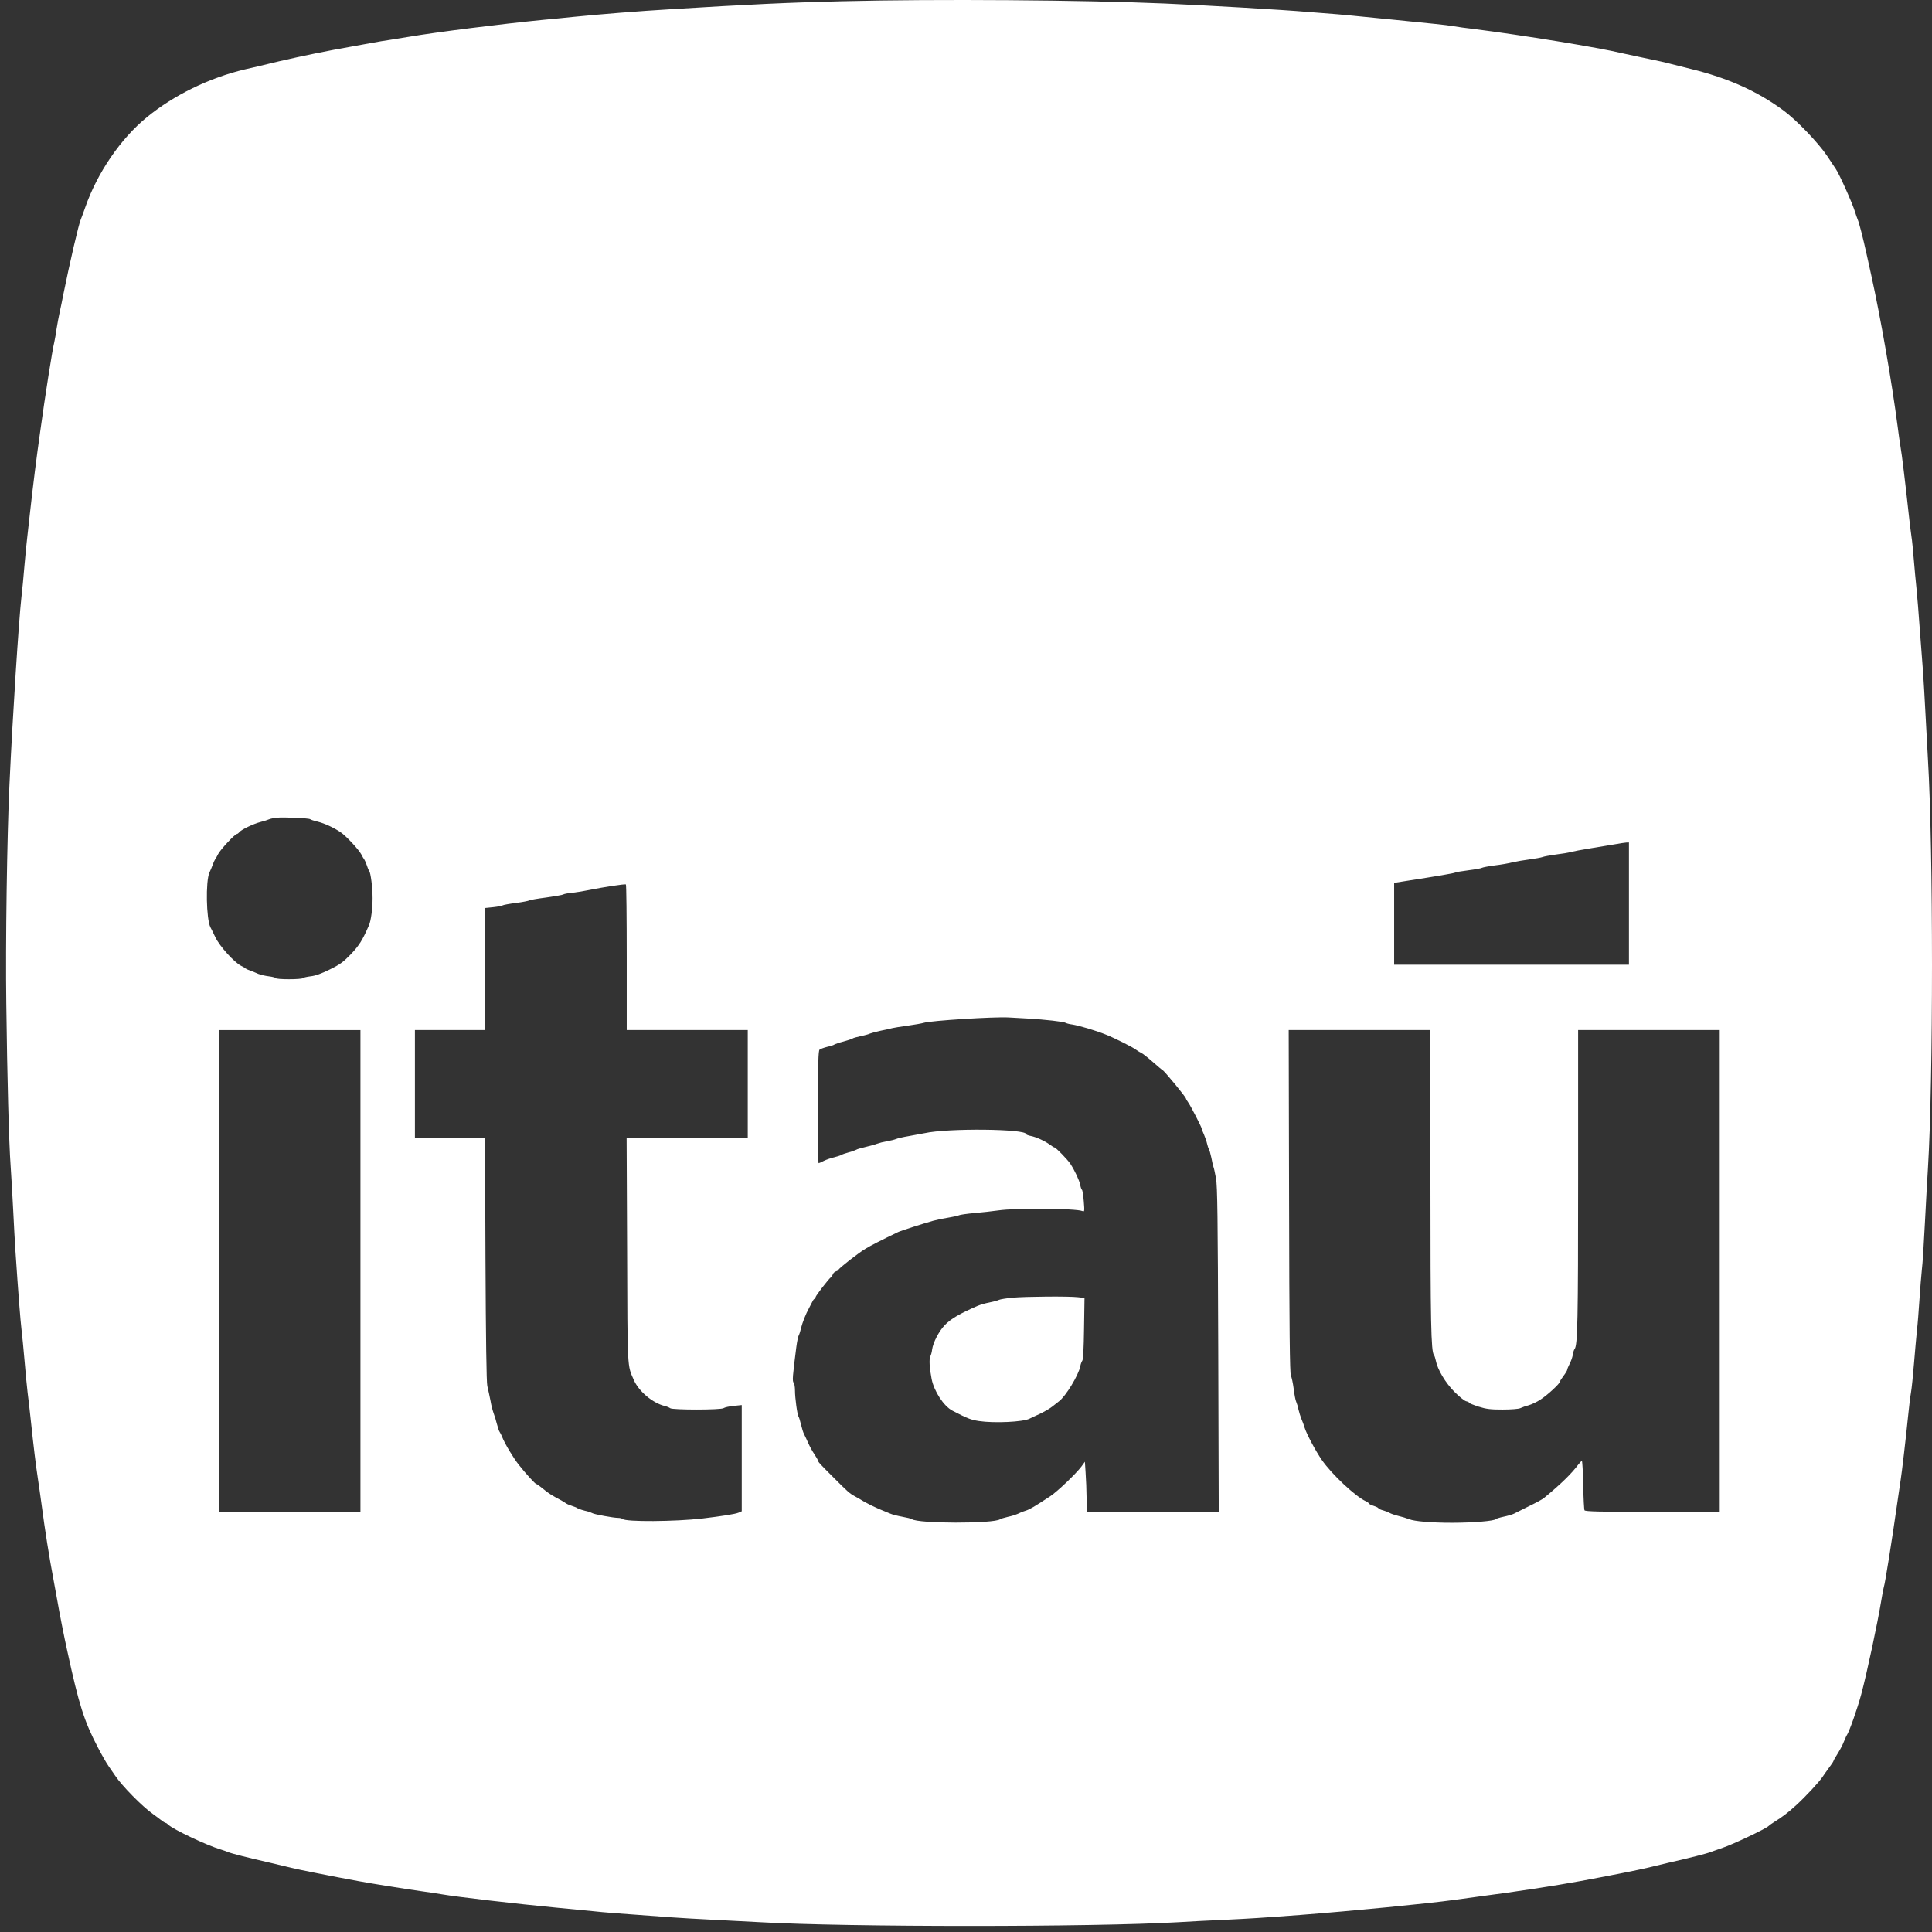 <svg xmlns="http://www.w3.org/2000/svg" width="71" height="71" viewBox="0 0 71 71" fill="none"><rect x="0" y="0" width="71" height="71" fill="#333333" stroke="none"/><path d="M30.994 0.044C28.957 0.093 27.463 0.165 24.722 0.334C23.455 0.409 22.071 0.521 21.097 0.618C20.853 0.645 20.341 0.694 19.964 0.729C18.375 0.885 16.017 1.183 15.026 1.352C14.816 1.388 14.509 1.437 14.336 1.464C14.167 1.486 13.865 1.539 13.669 1.575C13.473 1.611 13.143 1.673 12.935 1.708C12.033 1.866 11.136 2.049 10.244 2.255C10.048 2.305 9.696 2.389 9.465 2.442C9.234 2.495 9.025 2.545 8.999 2.549C7.695 2.86 6.4 3.488 5.404 4.302C4.435 5.089 3.568 6.362 3.131 7.625C3.061 7.821 2.989 8.021 2.967 8.07C2.891 8.239 2.562 9.662 2.326 10.828C2.291 11.024 2.228 11.313 2.193 11.473C2.157 11.633 2.108 11.913 2.077 12.096C2.055 12.26 2.027 12.423 1.993 12.585C1.926 12.839 1.654 14.573 1.481 15.832C1.339 16.831 1.214 17.833 1.103 18.835C1.054 19.276 1.005 19.707 0.996 19.792C0.983 19.876 0.943 20.308 0.902 20.749C0.867 21.189 0.814 21.727 0.787 21.95C0.693 22.768 0.462 26.332 0.347 28.845C0.258 30.708 0.2 34.7 0.231 36.875C0.263 39.589 0.329 42.014 0.391 42.858C0.414 43.201 0.458 43.922 0.484 44.46C0.511 44.998 0.547 45.688 0.569 45.995C0.672 47.534 0.752 48.544 0.791 48.864C0.814 49.06 0.867 49.581 0.903 50.016C0.938 50.452 0.991 50.973 1.014 51.173C1.041 51.373 1.09 51.804 1.125 52.134C1.236 53.188 1.321 53.877 1.392 54.337C1.428 54.581 1.49 54.999 1.525 55.27C1.654 56.249 1.805 57.201 1.97 58.073C2.006 58.269 2.064 58.598 2.104 58.807C2.18 59.252 2.353 60.138 2.478 60.698C2.905 62.66 3.091 63.247 3.594 64.212C3.732 64.479 3.909 64.79 3.989 64.902C4.065 65.013 4.176 65.173 4.234 65.258C4.488 65.635 5.213 66.374 5.613 66.659C5.68 66.708 5.809 66.801 5.893 66.868C5.983 66.939 6.067 66.992 6.09 66.992C6.107 66.992 6.152 67.024 6.187 67.06C6.361 67.228 7.584 67.811 8.108 67.967C8.207 67.998 8.327 68.038 8.375 68.061C8.492 68.114 9.145 68.278 9.933 68.457C10.275 68.537 10.627 68.621 10.711 68.643C10.916 68.697 12.205 68.954 13.18 69.132C13.74 69.235 14.83 69.408 15.515 69.506C15.773 69.541 16.102 69.591 16.249 69.617C16.787 69.711 19.011 69.969 20.408 70.102C20.91 70.151 21.529 70.209 21.787 70.235C22.205 70.28 22.632 70.316 24.678 70.462C24.985 70.485 25.683 70.525 26.235 70.552C26.786 70.578 27.556 70.618 27.948 70.641C31.114 70.823 40.171 70.823 43.294 70.641C43.685 70.614 44.455 70.578 45.006 70.552C45.953 70.507 46.301 70.485 47.786 70.374C49.69 70.227 52.488 69.955 53.436 69.822C53.707 69.782 54.174 69.719 54.481 69.679C55.615 69.533 57.172 69.297 58.061 69.132C59.036 68.954 60.326 68.697 60.531 68.643C60.615 68.621 60.966 68.537 61.309 68.457C62.078 68.282 62.746 68.114 62.866 68.061C63.013 68.007 63.162 67.955 63.31 67.905C63.675 67.785 64.885 67.211 64.987 67.112C65.018 67.081 65.108 67.015 65.183 66.97C65.53 66.752 65.69 66.628 66.006 66.343C66.362 66.018 66.856 65.484 66.976 65.302C67.016 65.24 67.122 65.089 67.211 64.969C67.305 64.844 67.38 64.733 67.38 64.715C67.38 64.697 67.452 64.572 67.536 64.439C67.621 64.306 67.723 64.11 67.763 64.003C67.808 63.901 67.852 63.79 67.87 63.768C67.954 63.656 68.266 62.771 68.399 62.268C68.608 61.489 69 59.653 69.142 58.784C69.178 58.562 69.218 58.354 69.231 58.318C69.271 58.22 69.516 56.694 69.738 55.137C69.787 54.794 69.836 54.452 69.849 54.381C69.885 54.176 70.045 52.81 70.116 52.09C70.151 51.734 70.201 51.324 70.227 51.178C70.254 51.03 70.303 50.55 70.338 50.11C70.374 49.67 70.423 49.127 70.445 48.908C70.472 48.686 70.512 48.179 70.538 47.775C70.565 47.369 70.605 46.871 70.627 46.662C70.655 46.453 70.703 45.683 70.739 44.95C70.779 44.215 70.824 43.312 70.85 42.948C71.05 39.713 71.05 31.225 70.85 27.889C70.819 27.34 70.789 26.792 70.761 26.243C70.734 25.718 70.694 25.024 70.672 24.708C70.645 24.387 70.588 23.6 70.538 22.951C70.507 22.498 70.469 22.046 70.427 21.594C70.394 21.276 70.364 20.957 70.338 20.638C70.303 20.211 70.263 19.81 70.249 19.747C70.207 19.444 70.17 19.14 70.138 18.835C70.023 17.772 69.88 16.598 69.849 16.46C69.808 16.199 69.771 15.938 69.738 15.677C69.52 14.013 69.116 11.695 68.768 10.116C68.719 9.894 68.64 9.533 68.591 9.315C68.466 8.746 68.319 8.172 68.27 8.07C68.235 7.982 68.204 7.893 68.177 7.803C68.079 7.474 67.585 6.375 67.46 6.201C67.443 6.175 67.3 5.966 67.149 5.734C66.833 5.259 66.024 4.413 65.539 4.057C64.578 3.35 63.511 2.869 62.132 2.531C61.894 2.473 61.657 2.413 61.42 2.353C61.256 2.305 60.926 2.233 60.219 2.086C60.019 2.044 59.819 2.001 59.618 1.957C58.76 1.748 55.966 1.294 54.148 1.063C53.88 1.033 53.613 0.996 53.347 0.953C53.213 0.925 52.568 0.859 51.257 0.729C50.891 0.694 50.389 0.641 50.144 0.619C49.899 0.592 49.458 0.552 49.165 0.525C48.872 0.502 48.391 0.462 48.098 0.441C47.101 0.355 44.335 0.196 42.804 0.129C39.846 -0 34.384 -0.04 30.995 0.045L30.994 0.044ZM11.397 30.105C11.423 30.127 11.553 30.167 11.681 30.198C11.921 30.256 12.26 30.412 12.513 30.581C12.713 30.714 13.185 31.221 13.278 31.399C13.323 31.489 13.371 31.569 13.385 31.581C13.398 31.595 13.438 31.684 13.474 31.782C13.505 31.88 13.545 31.982 13.568 32.004C13.625 32.089 13.692 32.618 13.692 33.01C13.692 33.392 13.633 33.841 13.558 34.006C13.318 34.557 13.202 34.74 12.9 35.061C12.619 35.35 12.504 35.439 12.122 35.626C11.81 35.781 11.588 35.861 11.41 35.879C11.267 35.897 11.143 35.928 11.13 35.945C11.099 36 10.133 36 10.133 35.945C10.133 35.928 10.022 35.897 9.879 35.879C9.748 35.863 9.618 35.833 9.493 35.79C9.397 35.747 9.299 35.707 9.199 35.67C9.137 35.65 9.078 35.623 9.021 35.59C9.008 35.572 8.941 35.532 8.865 35.496C8.608 35.368 8.074 34.775 7.918 34.451C7.834 34.277 7.754 34.108 7.731 34.073C7.58 33.77 7.554 32.391 7.695 32.071C7.742 31.969 7.786 31.865 7.825 31.76C7.845 31.698 7.872 31.638 7.905 31.582C7.918 31.569 7.971 31.479 8.02 31.381C8.105 31.217 8.634 30.647 8.709 30.647C8.728 30.647 8.768 30.616 8.799 30.576C8.883 30.482 9.315 30.274 9.578 30.207C9.702 30.176 9.84 30.131 9.889 30.109C9.938 30.087 10.057 30.065 10.155 30.052C10.418 30.024 11.339 30.065 11.397 30.105ZM59.863 33.206V35.452H51.234V32.445L51.714 32.369C52.777 32.204 53.44 32.093 53.48 32.066C53.507 32.049 53.724 32.013 53.969 31.982C54.214 31.951 54.437 31.91 54.458 31.893C54.486 31.876 54.694 31.835 54.925 31.804C55.157 31.777 55.459 31.724 55.593 31.688C55.726 31.657 56.007 31.608 56.215 31.582C56.425 31.554 56.633 31.515 56.683 31.497C56.732 31.475 56.954 31.435 57.172 31.404C57.394 31.377 57.643 31.337 57.728 31.31C57.812 31.288 58.133 31.226 58.44 31.177C58.747 31.128 59.147 31.062 59.33 31.03C59.512 30.994 59.707 30.968 59.765 30.963L59.863 30.959L59.863 33.206ZM23.032 35.189V37.854H27.48V41.813H23.028L23.046 45.937C23.059 50.381 23.05 50.163 23.291 50.71C23.473 51.133 23.988 51.565 24.433 51.671C24.509 51.689 24.593 51.724 24.629 51.751C24.713 51.818 26.515 51.818 26.596 51.747C26.631 51.721 26.791 51.684 26.96 51.667L27.259 51.636V55.538L27.138 55.591C27.027 55.64 26.515 55.72 25.813 55.804C24.812 55.92 22.988 55.933 22.881 55.822C22.854 55.8 22.784 55.782 22.717 55.782C22.543 55.782 21.823 55.648 21.769 55.608C21.683 55.568 21.592 55.538 21.498 55.52C21.406 55.498 21.317 55.468 21.23 55.431C21.208 55.408 21.107 55.368 21.009 55.337C20.91 55.306 20.822 55.265 20.808 55.253C20.795 55.24 20.715 55.19 20.63 55.141C20.261 54.945 20.15 54.874 19.954 54.71C19.839 54.616 19.732 54.537 19.709 54.537C19.665 54.532 19.327 54.162 19.06 53.824C18.855 53.562 18.553 53.06 18.451 52.801C18.427 52.739 18.397 52.68 18.362 52.623C18.344 52.61 18.299 52.472 18.255 52.312C18.224 52.183 18.185 52.057 18.139 51.934C18.09 51.789 18.053 51.64 18.028 51.489C17.991 51.303 17.951 51.118 17.908 50.933C17.877 50.8 17.855 49.233 17.841 46.271L17.824 41.813H15.248V37.854H17.828V33.369L18.131 33.338C18.295 33.321 18.451 33.29 18.473 33.272C18.499 33.254 18.718 33.214 18.962 33.183C19.207 33.152 19.43 33.107 19.452 33.089C19.478 33.072 19.759 33.023 20.074 32.983C20.395 32.937 20.675 32.889 20.697 32.872C20.723 32.853 20.87 32.822 21.03 32.809C21.239 32.784 21.447 32.75 21.653 32.707C22.129 32.609 22.961 32.48 23.001 32.502C23.019 32.511 23.032 33.721 23.032 35.189ZM37.778 37.431C38.401 37.467 39.104 37.547 39.157 37.587C39.184 37.604 39.29 37.636 39.401 37.649C39.655 37.689 40.273 37.871 40.647 38.023C40.959 38.147 41.653 38.494 41.759 38.584C41.795 38.61 41.875 38.663 41.937 38.69C41.999 38.721 42.196 38.877 42.368 39.029C42.542 39.184 42.703 39.317 42.724 39.326C42.791 39.357 43.583 40.318 43.583 40.371C43.583 40.385 43.623 40.456 43.672 40.523C43.766 40.657 44.161 41.426 44.161 41.475C44.161 41.493 44.197 41.591 44.245 41.693C44.289 41.796 44.343 41.951 44.361 42.036C44.379 42.12 44.411 42.209 44.428 42.236C44.445 42.258 44.486 42.4 44.517 42.547C44.544 42.694 44.579 42.846 44.593 42.88C44.611 42.916 44.65 43.107 44.687 43.303C44.74 43.597 44.753 44.705 44.77 49.607L44.788 55.56H39.936L39.931 55.034C39.927 54.729 39.915 54.423 39.895 54.118L39.869 53.718L39.74 53.896C39.535 54.167 38.863 54.808 38.597 54.985C38.014 55.368 37.858 55.461 37.698 55.515C37.598 55.543 37.501 55.582 37.409 55.63C37.291 55.679 37.169 55.716 37.044 55.742C36.91 55.773 36.777 55.813 36.755 55.831C36.528 56 33.725 55.995 33.508 55.827C33.485 55.808 33.325 55.769 33.151 55.738C32.983 55.707 32.783 55.657 32.707 55.621C32.568 55.562 32.429 55.504 32.289 55.448C32.11 55.37 31.935 55.284 31.764 55.19C31.646 55.117 31.526 55.047 31.404 54.981C31.217 54.878 31.155 54.821 30.648 54.314C30.127 53.794 30.06 53.722 30.06 53.673C30.06 53.655 30.002 53.557 29.936 53.455C29.85 53.325 29.774 53.188 29.709 53.046C29.656 52.922 29.584 52.775 29.553 52.712C29.518 52.65 29.469 52.49 29.438 52.356C29.406 52.223 29.367 52.09 29.349 52.067C29.3 52.005 29.215 51.373 29.215 51.097C29.215 50.969 29.193 50.84 29.166 50.813C29.113 50.76 29.126 50.581 29.264 49.509C29.291 49.3 29.331 49.109 29.349 49.087C29.366 49.06 29.406 48.944 29.433 48.824C29.491 48.593 29.611 48.291 29.736 48.063C29.776 47.987 29.829 47.886 29.856 47.832C29.882 47.774 29.918 47.73 29.94 47.73C29.958 47.73 29.971 47.703 29.971 47.672C29.971 47.623 30.461 46.987 30.545 46.929C30.575 46.901 30.596 46.866 30.608 46.827C30.626 46.778 30.679 46.733 30.727 46.72C30.776 46.707 30.816 46.68 30.816 46.662C30.816 46.618 31.564 46.03 31.817 45.884C32 45.772 32.409 45.563 33.005 45.278C33.09 45.234 33.921 44.967 34.286 44.865C34.476 44.814 34.669 44.774 34.864 44.745C35.047 44.714 35.22 44.678 35.243 44.66C35.269 44.643 35.536 44.602 35.843 44.576C36.126 44.551 36.407 44.519 36.688 44.482C37.32 44.389 39.539 44.407 39.775 44.505C39.855 44.54 39.859 44.522 39.828 44.144C39.811 43.926 39.78 43.739 39.762 43.726C39.74 43.713 39.713 43.628 39.696 43.539C39.664 43.374 39.495 43.014 39.335 42.769C39.232 42.614 38.801 42.169 38.752 42.169C38.735 42.169 38.659 42.125 38.583 42.066C38.387 41.924 38.072 41.782 37.88 41.746C37.787 41.729 37.711 41.697 37.711 41.679C37.711 41.484 34.838 41.453 33.975 41.644C33.864 41.666 33.605 41.715 33.397 41.751C33.187 41.786 32.978 41.835 32.93 41.858C32.88 41.88 32.721 41.92 32.574 41.946C32.453 41.966 32.334 41.996 32.218 42.036C32.169 42.058 31.991 42.107 31.822 42.147C31.653 42.187 31.493 42.231 31.466 42.253C31.379 42.294 31.288 42.326 31.195 42.347C31.075 42.378 30.95 42.423 30.928 42.441C30.901 42.458 30.781 42.498 30.66 42.529C30.537 42.556 30.363 42.618 30.274 42.662C30.18 42.712 30.096 42.747 30.083 42.747C30.069 42.747 30.06 41.817 30.06 40.683C30.06 39.077 30.074 38.609 30.119 38.574C30.149 38.548 30.274 38.503 30.394 38.472C30.519 38.446 30.639 38.406 30.66 38.387C30.688 38.37 30.835 38.316 30.995 38.276C31.155 38.232 31.306 38.183 31.328 38.166C31.355 38.143 31.493 38.107 31.635 38.077C31.782 38.045 31.934 38.005 31.969 37.983C32.009 37.965 32.191 37.916 32.373 37.876C32.515 37.849 32.656 37.818 32.796 37.782C32.844 37.769 33.094 37.729 33.352 37.693C33.61 37.658 33.881 37.609 33.952 37.587C34.211 37.507 36.541 37.36 37.066 37.391L37.778 37.431ZM13.246 46.707V55.56H8.043V37.855H13.246V46.707ZM52.568 43.37C52.568 48.638 52.59 49.657 52.697 49.799C52.719 49.821 52.746 49.91 52.764 49.995C52.827 50.328 53.116 50.813 53.444 51.143C53.618 51.321 53.813 51.476 53.875 51.494C53.942 51.508 53.992 51.534 53.992 51.552C53.992 51.569 54.148 51.632 54.338 51.694C54.623 51.783 54.775 51.801 55.219 51.801C55.531 51.801 55.802 51.779 55.864 51.752C55.964 51.708 56.066 51.672 56.171 51.645C56.282 51.614 56.483 51.521 56.616 51.431C56.865 51.272 57.328 50.845 57.328 50.773C57.328 50.751 57.39 50.653 57.461 50.56C57.536 50.461 57.594 50.364 57.594 50.338C57.594 50.31 57.635 50.217 57.679 50.128C57.728 50.039 57.781 49.888 57.799 49.795C57.812 49.697 57.843 49.599 57.866 49.577C57.977 49.434 57.995 48.536 57.995 43.317V37.854H63.199V55.56H60.735C58.809 55.56 58.257 55.547 58.23 55.502C58.213 55.476 58.191 55.053 58.182 54.568C58.173 54.088 58.15 53.692 58.133 53.692C58.115 53.692 58.062 53.745 58.009 53.812C57.759 54.15 57.368 54.533 56.754 55.039C56.665 55.111 56.483 55.209 56.082 55.404C55.9 55.493 55.7 55.596 55.638 55.627C55.575 55.658 55.407 55.707 55.259 55.738C55.113 55.769 54.983 55.809 54.97 55.827C54.926 55.894 54.139 55.961 53.36 55.961C52.595 55.961 51.972 55.907 51.79 55.831C51.666 55.785 51.54 55.746 51.411 55.715C51.252 55.676 51.105 55.622 51.078 55.604C51.005 55.565 50.927 55.533 50.847 55.511C50.74 55.484 50.656 55.445 50.656 55.427C50.656 55.409 50.575 55.369 50.477 55.338C50.38 55.307 50.3 55.266 50.3 55.248C50.3 55.231 50.25 55.195 50.193 55.169C49.811 54.995 48.943 54.181 48.579 53.656C48.356 53.336 48.013 52.695 47.942 52.459C47.911 52.356 47.874 52.255 47.831 52.157C47.786 52.041 47.748 51.922 47.719 51.801C47.699 51.699 47.67 51.599 47.631 51.503C47.609 51.463 47.569 51.254 47.542 51.036C47.515 50.822 47.466 50.604 47.44 50.555C47.399 50.489 47.382 48.9 47.373 44.158L47.359 37.854H52.568V43.37Z" fill="white"></path><path d="M37.2 47.69C36.982 47.712 36.759 47.747 36.71 47.77C36.661 47.797 36.502 47.836 36.355 47.867C36.21 47.894 36.069 47.934 35.932 47.987C35.264 48.277 34.94 48.468 34.718 48.7C34.505 48.922 34.291 49.336 34.255 49.594C34.246 49.682 34.215 49.798 34.189 49.847C34.139 49.95 34.157 50.266 34.237 50.679C34.326 51.128 34.682 51.675 34.998 51.84C35.558 52.13 35.665 52.174 35.976 52.223C36.537 52.307 37.604 52.258 37.836 52.135C37.876 52.111 38.041 52.036 38.2 51.965C38.361 51.889 38.57 51.769 38.668 51.693C38.766 51.617 38.877 51.529 38.916 51.498C39.17 51.307 39.638 50.533 39.699 50.212C39.713 50.132 39.749 50.038 39.775 50.002C39.806 49.963 39.828 49.553 39.838 48.819L39.855 47.698L39.615 47.672C39.29 47.632 37.689 47.645 37.2 47.69Z" fill="white"></path></svg>